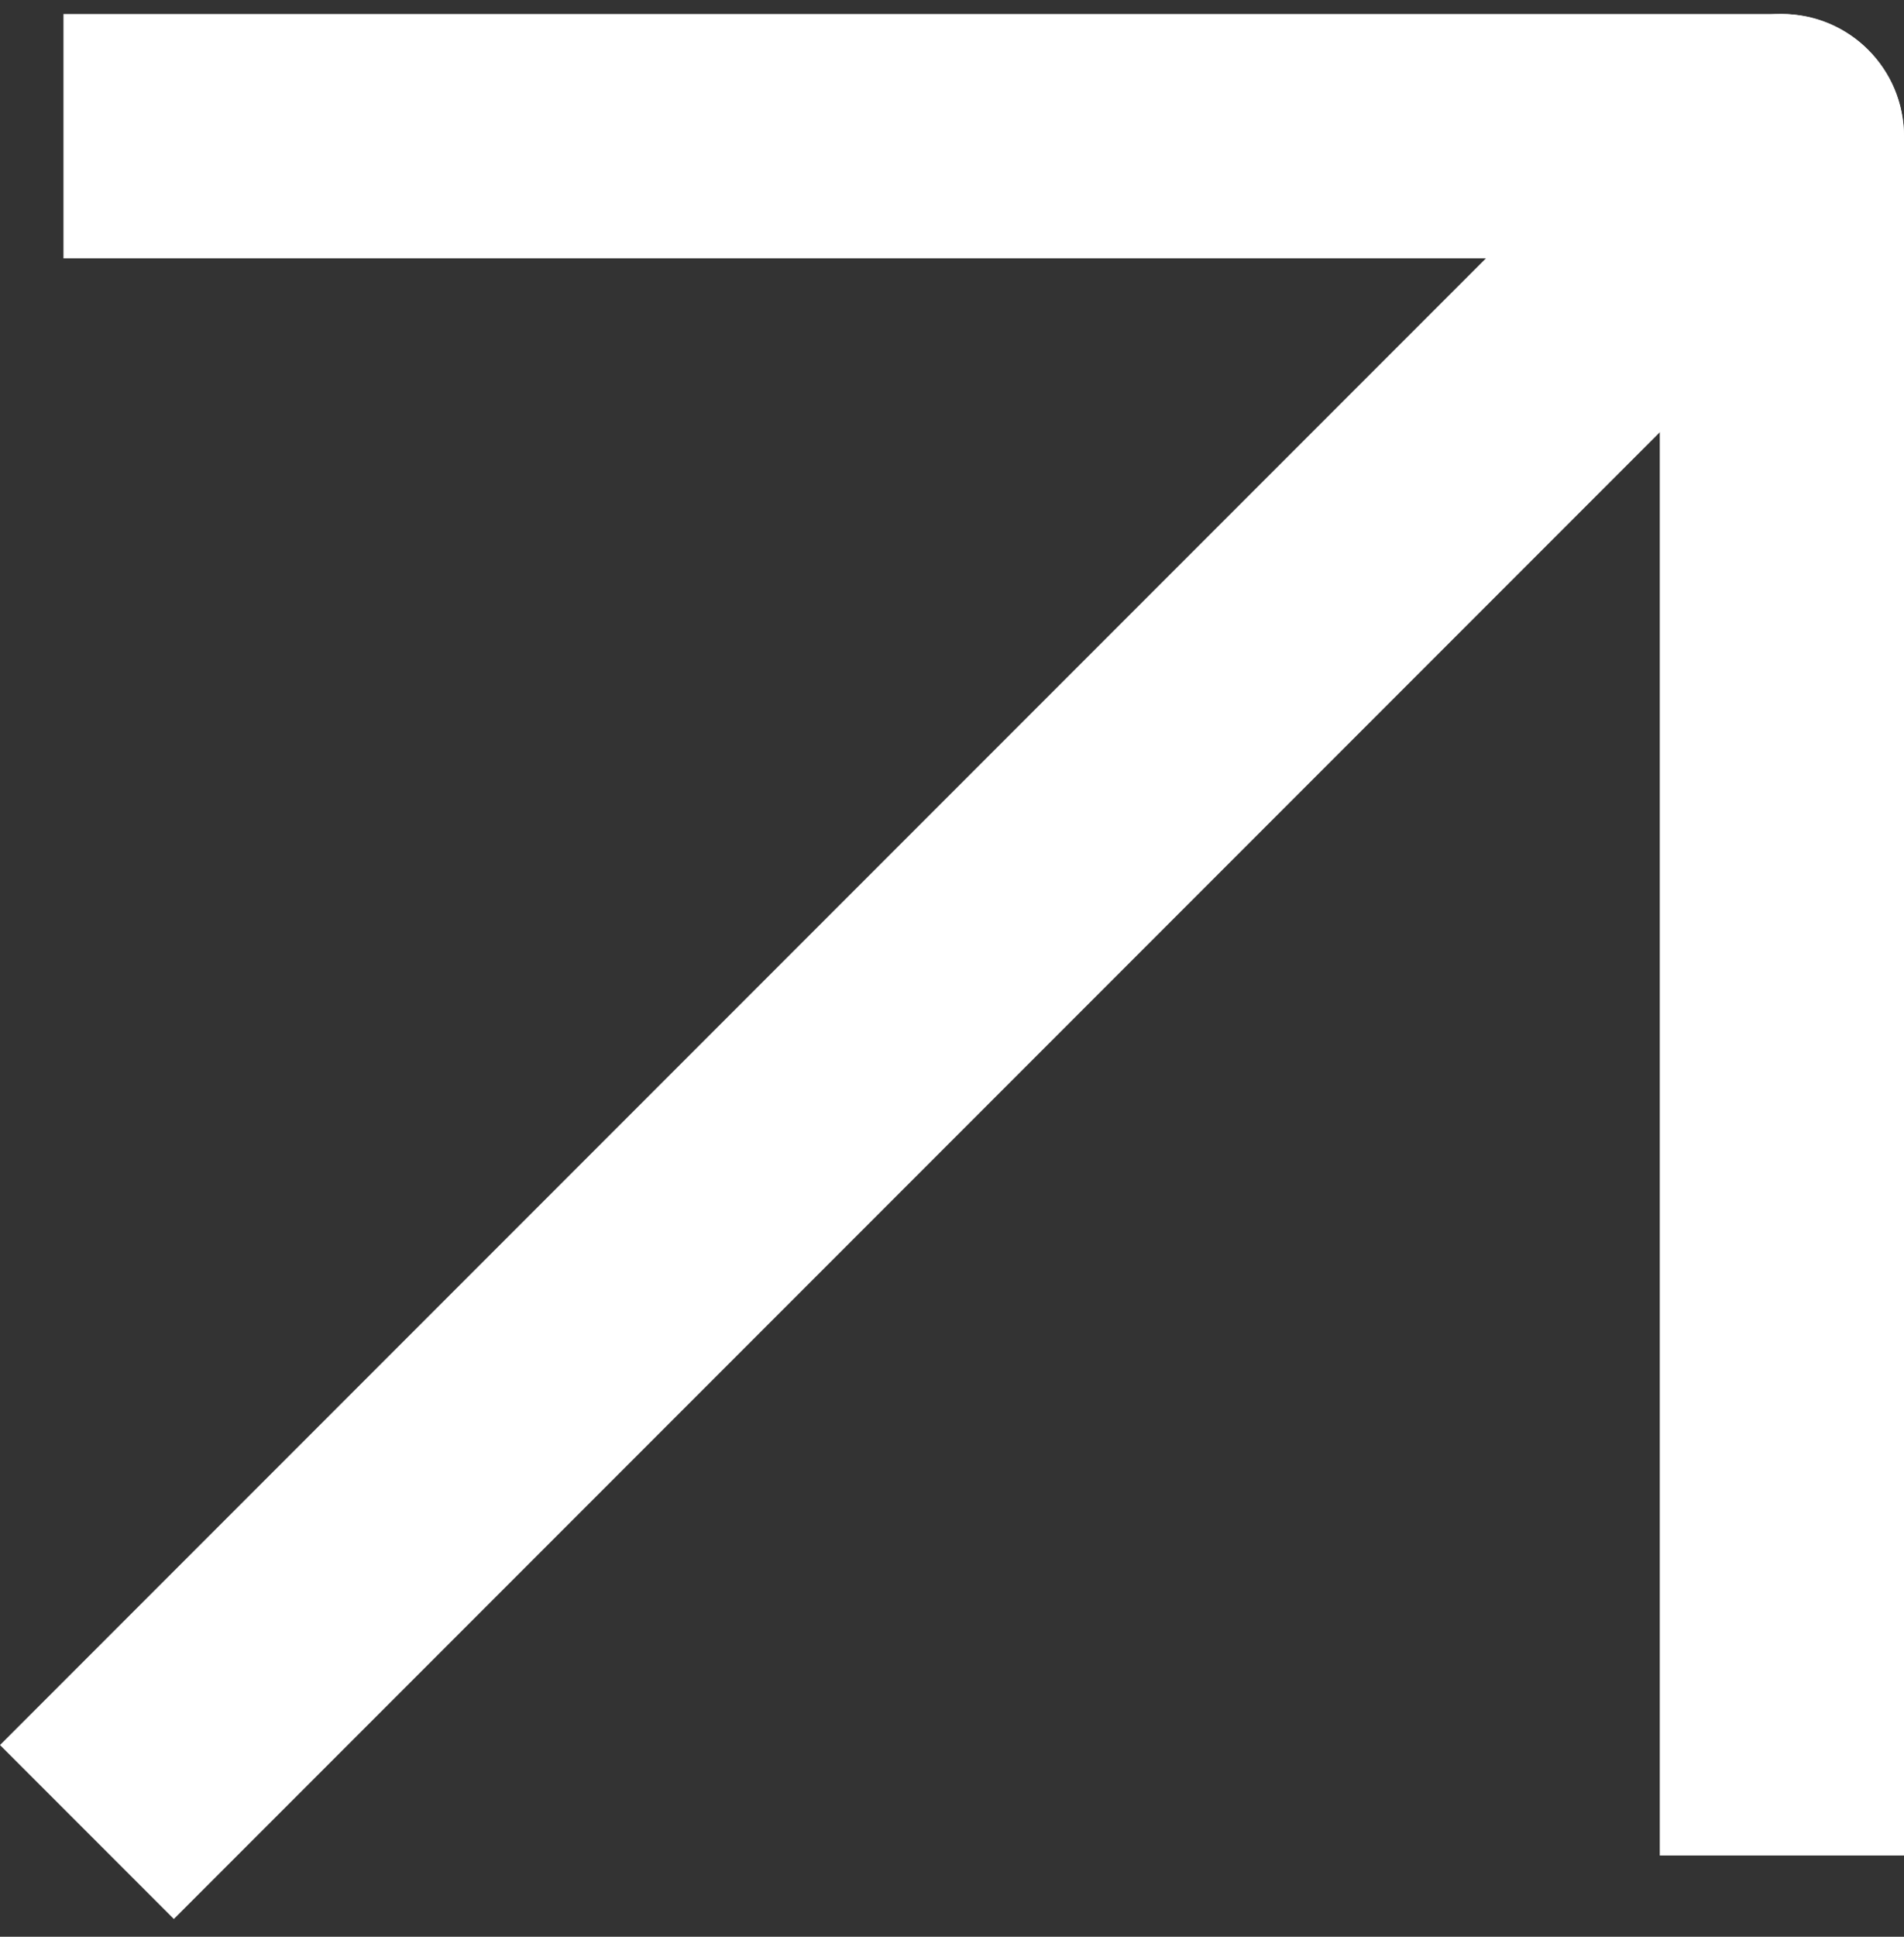 <svg width="60" height="61" viewBox="0 0 60 61" fill="none" xmlns="http://www.w3.org/2000/svg">
<rect x="0" y="0" width="60" height="61" fill="#333333" stroke="none"/>
<path fill-rule="evenodd" clip-rule="evenodd" d="M58.865 1.576C60.378 3.089 60.378 5.542 58.865 7.055L5.479 60.441L0 54.962L53.386 1.576C54.899 0.063 57.352 0.063 58.865 1.576Z" fill="white"/>
<path fill-rule="evenodd" clip-rule="evenodd" d="M2 0.441H56.152C58.277 0.441 60 2.164 60 4.29V58.441H52.304V8.138H2V0.441Z" fill="white"/>
</svg>
